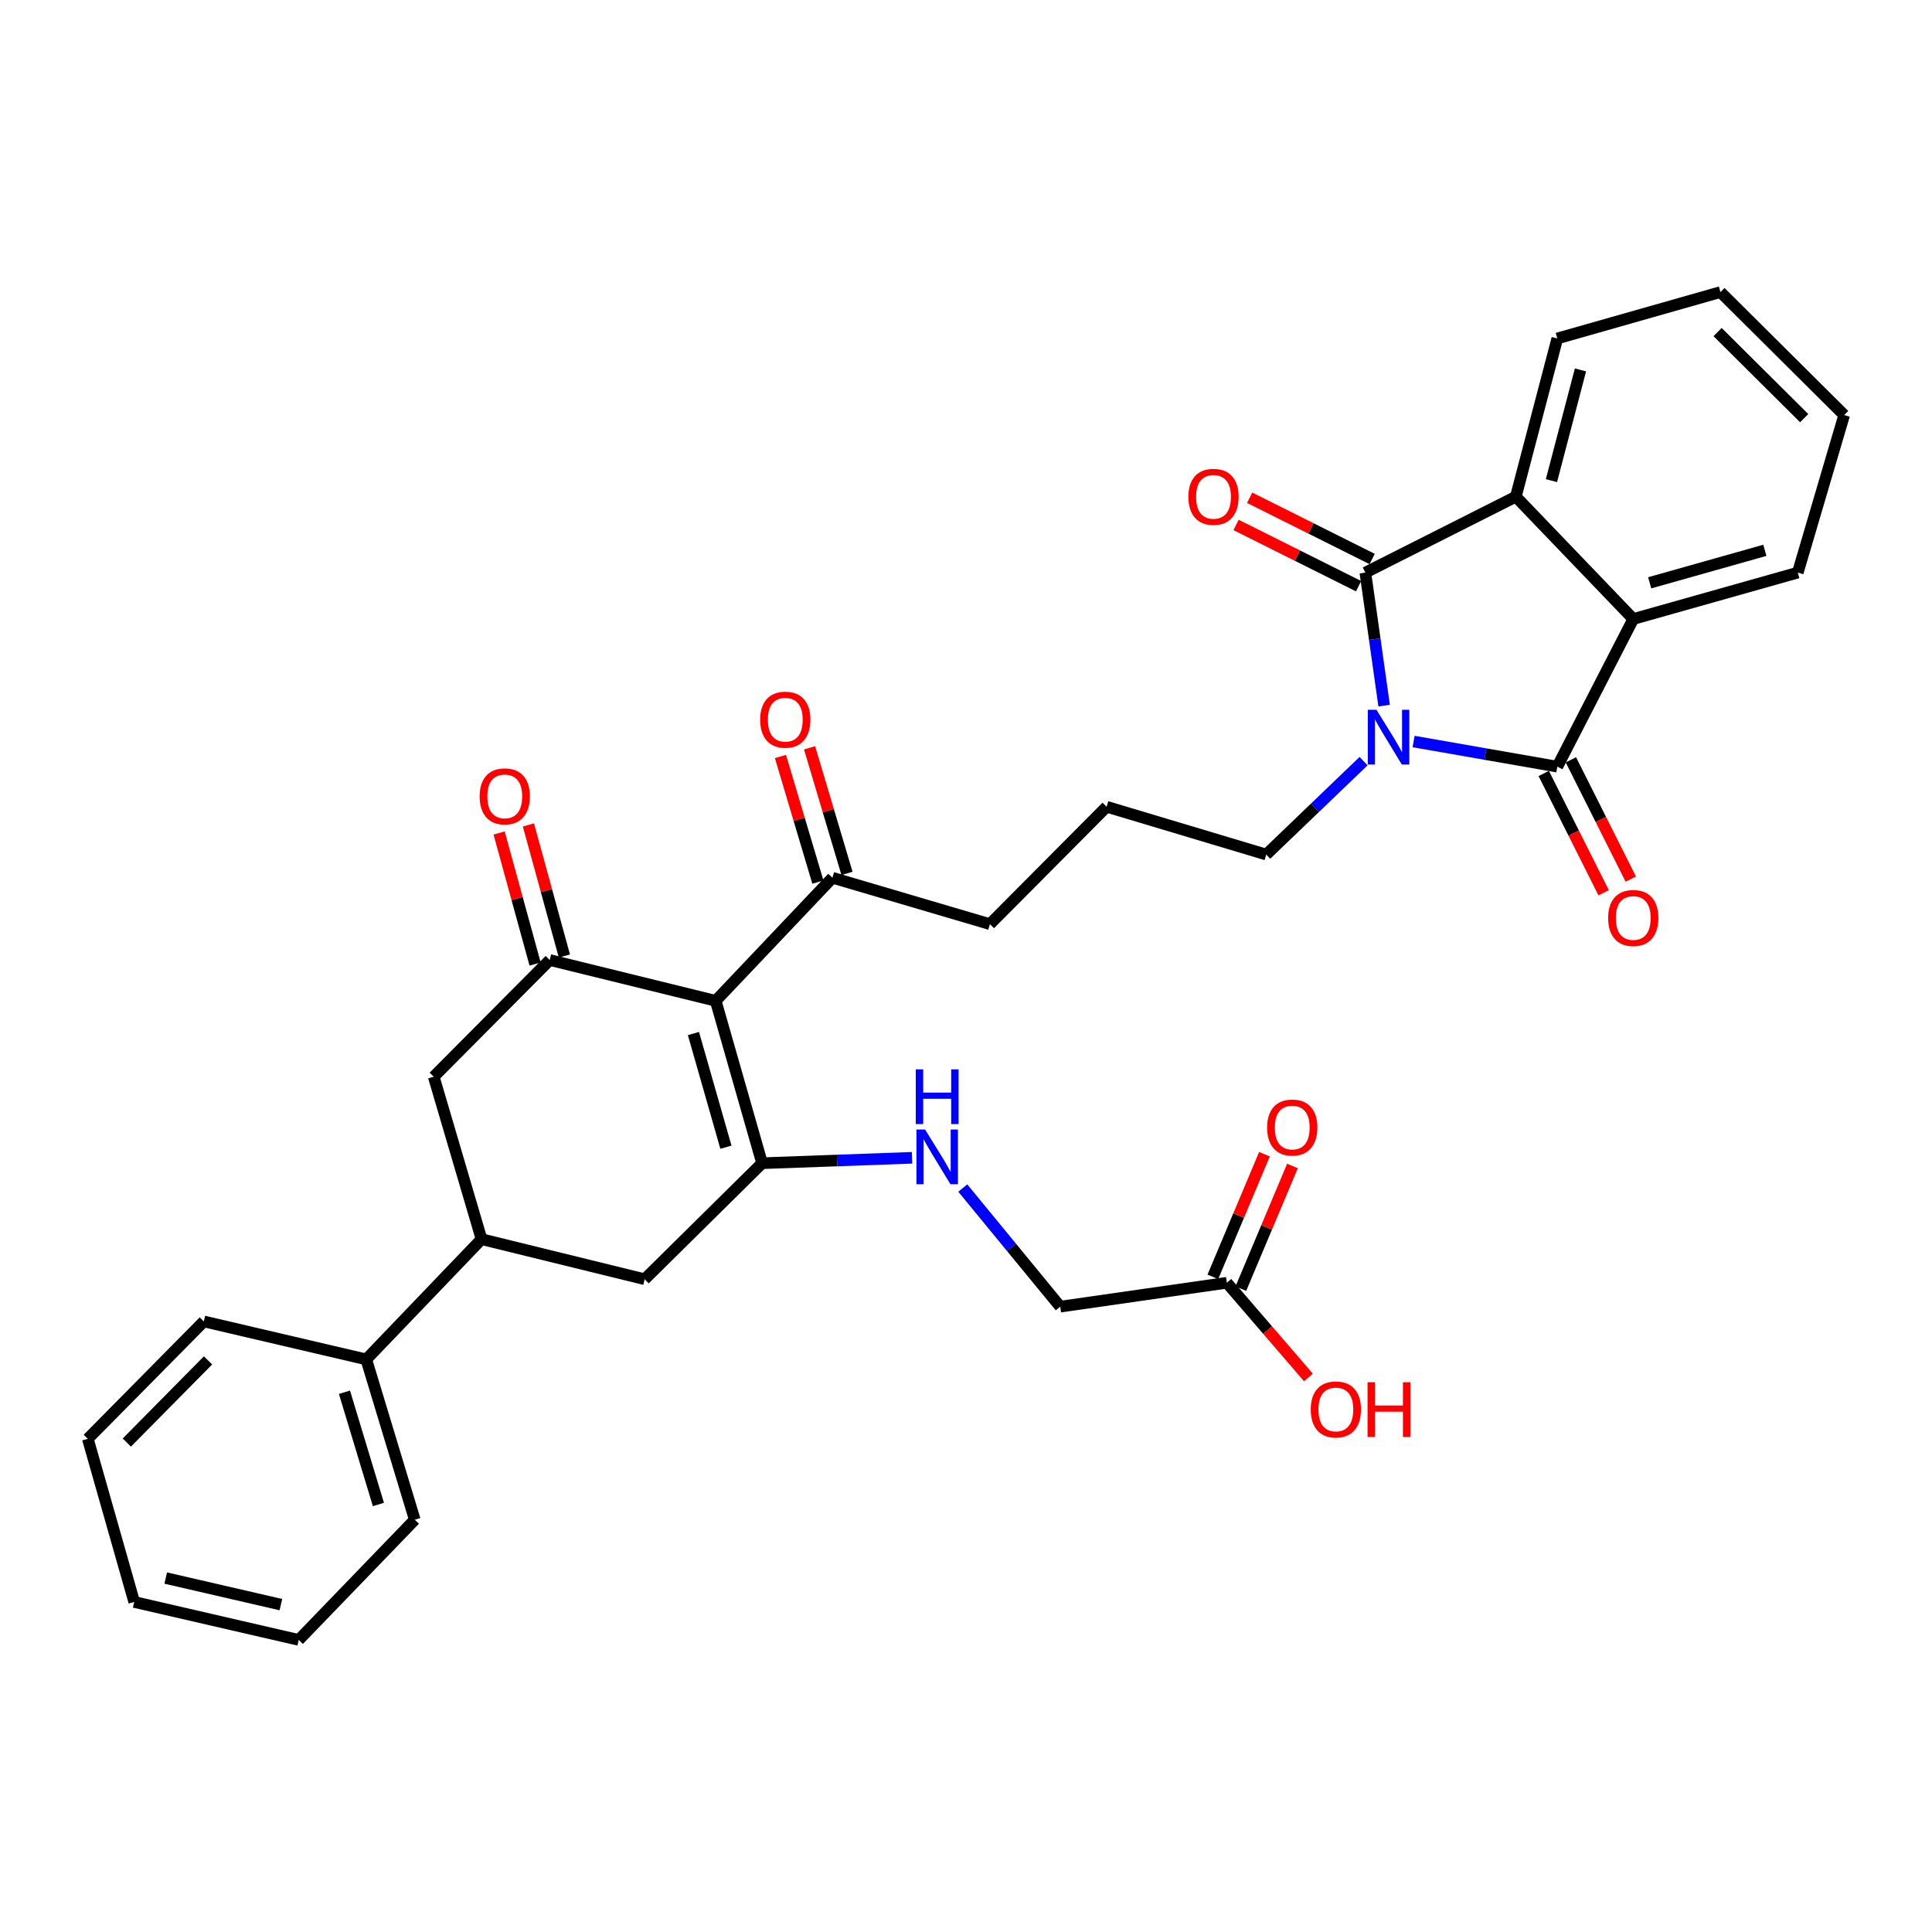 <?xml version='1.0' encoding='iso-8859-1'?>
<svg version='1.1' baseProfile='full'
              xmlns='http://www.w3.org/2000/svg'
                      xmlns:rdkit='http://www.rdkit.org/xml'
                      xmlns:xlink='http://www.w3.org/1999/xlink'
                  xml:space='preserve'
width='1000px' height='1000px' viewBox='0 0 1000 1000'>
<!-- END OF HEADER -->
<rect style='opacity:1.0;fill:#FFFFFF;stroke:none' width='1000' height='1000' x='0' y='0'> </rect>
<path class='bond-0' d='M 716.42,365.235 L 711.564,330.806' style='fill:none;fill-rule:evenodd;stroke:#0000FF;stroke-width:6px;stroke-linecap:butt;stroke-linejoin:miter;stroke-opacity:1' />
<path class='bond-0' d='M 711.564,330.806 L 706.708,296.376' style='fill:none;fill-rule:evenodd;stroke:#000000;stroke-width:6px;stroke-linecap:butt;stroke-linejoin:miter;stroke-opacity:1' />
<path class='bond-1' d='M 731.677,383.811 L 768.871,390.314' style='fill:none;fill-rule:evenodd;stroke:#0000FF;stroke-width:6px;stroke-linecap:butt;stroke-linejoin:miter;stroke-opacity:1' />
<path class='bond-1' d='M 768.871,390.314 L 806.065,396.817' style='fill:none;fill-rule:evenodd;stroke:#000000;stroke-width:6px;stroke-linecap:butt;stroke-linejoin:miter;stroke-opacity:1' />
<path class='bond-19' d='M 705.786,393.959 L 680.593,418.137' style='fill:none;fill-rule:evenodd;stroke:#0000FF;stroke-width:6px;stroke-linecap:butt;stroke-linejoin:miter;stroke-opacity:1' />
<path class='bond-19' d='M 680.593,418.137 L 655.4,442.315' style='fill:none;fill-rule:evenodd;stroke:#000000;stroke-width:6px;stroke-linecap:butt;stroke-linejoin:miter;stroke-opacity:1' />
<path class='bond-6' d='M 706.708,296.376 L 784.591,257.072' style='fill:none;fill-rule:evenodd;stroke:#000000;stroke-width:6px;stroke-linecap:butt;stroke-linejoin:miter;stroke-opacity:1' />
<path class='bond-13' d='M 710.224,289.344 L 678.523,273.491' style='fill:none;fill-rule:evenodd;stroke:#000000;stroke-width:6px;stroke-linecap:butt;stroke-linejoin:miter;stroke-opacity:1' />
<path class='bond-13' d='M 678.523,273.491 L 646.821,257.639' style='fill:none;fill-rule:evenodd;stroke:#FF0000;stroke-width:6px;stroke-linecap:butt;stroke-linejoin:miter;stroke-opacity:1' />
<path class='bond-13' d='M 703.191,303.409 L 671.49,287.556' style='fill:none;fill-rule:evenodd;stroke:#000000;stroke-width:6px;stroke-linecap:butt;stroke-linejoin:miter;stroke-opacity:1' />
<path class='bond-13' d='M 671.49,287.556 L 639.788,271.704' style='fill:none;fill-rule:evenodd;stroke:#FF0000;stroke-width:6px;stroke-linecap:butt;stroke-linejoin:miter;stroke-opacity:1' />
<path class='bond-5' d='M 806.065,396.817 L 845.369,320.401' style='fill:none;fill-rule:evenodd;stroke:#000000;stroke-width:6px;stroke-linecap:butt;stroke-linejoin:miter;stroke-opacity:1' />
<path class='bond-12' d='M 799.039,400.346 L 814.545,431.216' style='fill:none;fill-rule:evenodd;stroke:#000000;stroke-width:6px;stroke-linecap:butt;stroke-linejoin:miter;stroke-opacity:1' />
<path class='bond-12' d='M 814.545,431.216 L 830.05,462.087' style='fill:none;fill-rule:evenodd;stroke:#FF0000;stroke-width:6px;stroke-linecap:butt;stroke-linejoin:miter;stroke-opacity:1' />
<path class='bond-12' d='M 813.091,393.287 L 828.597,424.158' style='fill:none;fill-rule:evenodd;stroke:#000000;stroke-width:6px;stroke-linecap:butt;stroke-linejoin:miter;stroke-opacity:1' />
<path class='bond-12' d='M 828.597,424.158 L 844.103,455.029' style='fill:none;fill-rule:evenodd;stroke:#FF0000;stroke-width:6px;stroke-linecap:butt;stroke-linejoin:miter;stroke-opacity:1' />
<path class='bond-2' d='M 370.442,518.023 L 430.87,454.318' style='fill:none;fill-rule:evenodd;stroke:#000000;stroke-width:6px;stroke-linecap:butt;stroke-linejoin:miter;stroke-opacity:1' />
<path class='bond-3' d='M 370.442,518.023 L 394.458,602.074' style='fill:none;fill-rule:evenodd;stroke:#000000;stroke-width:6px;stroke-linecap:butt;stroke-linejoin:miter;stroke-opacity:1' />
<path class='bond-3' d='M 358.924,534.951 L 375.735,593.787' style='fill:none;fill-rule:evenodd;stroke:#000000;stroke-width:6px;stroke-linecap:butt;stroke-linejoin:miter;stroke-opacity:1' />
<path class='bond-4' d='M 370.442,518.023 L 284.547,496.907' style='fill:none;fill-rule:evenodd;stroke:#000000;stroke-width:6px;stroke-linecap:butt;stroke-linejoin:miter;stroke-opacity:1' />
<path class='bond-7' d='M 394.458,602.074 L 333.68,662.127' style='fill:none;fill-rule:evenodd;stroke:#000000;stroke-width:6px;stroke-linecap:butt;stroke-linejoin:miter;stroke-opacity:1' />
<path class='bond-10' d='M 394.458,602.074 L 433.269,600.675' style='fill:none;fill-rule:evenodd;stroke:#000000;stroke-width:6px;stroke-linecap:butt;stroke-linejoin:miter;stroke-opacity:1' />
<path class='bond-10' d='M 433.269,600.675 L 472.08,599.276' style='fill:none;fill-rule:evenodd;stroke:#0000FF;stroke-width:6px;stroke-linecap:butt;stroke-linejoin:miter;stroke-opacity:1' />
<path class='bond-9' d='M 284.547,496.907 L 224.503,557.318' style='fill:none;fill-rule:evenodd;stroke:#000000;stroke-width:6px;stroke-linecap:butt;stroke-linejoin:miter;stroke-opacity:1' />
<path class='bond-15' d='M 292.129,494.826 L 282.816,460.908' style='fill:none;fill-rule:evenodd;stroke:#000000;stroke-width:6px;stroke-linecap:butt;stroke-linejoin:miter;stroke-opacity:1' />
<path class='bond-15' d='M 282.816,460.908 L 273.504,426.99' style='fill:none;fill-rule:evenodd;stroke:#FF0000;stroke-width:6px;stroke-linecap:butt;stroke-linejoin:miter;stroke-opacity:1' />
<path class='bond-15' d='M 276.965,498.989 L 267.653,465.071' style='fill:none;fill-rule:evenodd;stroke:#000000;stroke-width:6px;stroke-linecap:butt;stroke-linejoin:miter;stroke-opacity:1' />
<path class='bond-15' d='M 267.653,465.071 L 258.34,431.154' style='fill:none;fill-rule:evenodd;stroke:#FF0000;stroke-width:6px;stroke-linecap:butt;stroke-linejoin:miter;stroke-opacity:1' />
<path class='bond-23' d='M 845.369,320.401 L 930.53,296.376' style='fill:none;fill-rule:evenodd;stroke:#000000;stroke-width:6px;stroke-linecap:butt;stroke-linejoin:miter;stroke-opacity:1' />
<path class='bond-23' d='M 853.873,301.663 L 913.486,284.845' style='fill:none;fill-rule:evenodd;stroke:#000000;stroke-width:6px;stroke-linecap:butt;stroke-linejoin:miter;stroke-opacity:1' />
<path class='bond-33' d='M 845.369,320.401 L 784.591,257.072' style='fill:none;fill-rule:evenodd;stroke:#000000;stroke-width:6px;stroke-linecap:butt;stroke-linejoin:miter;stroke-opacity:1' />
<path class='bond-22' d='M 784.591,257.072 L 806.065,175.187' style='fill:none;fill-rule:evenodd;stroke:#000000;stroke-width:6px;stroke-linecap:butt;stroke-linejoin:miter;stroke-opacity:1' />
<path class='bond-22' d='M 803.023,248.778 L 818.054,191.459' style='fill:none;fill-rule:evenodd;stroke:#000000;stroke-width:6px;stroke-linecap:butt;stroke-linejoin:miter;stroke-opacity:1' />
<path class='bond-35' d='M 333.68,662.127 L 249.244,641.396' style='fill:none;fill-rule:evenodd;stroke:#000000;stroke-width:6px;stroke-linecap:butt;stroke-linejoin:miter;stroke-opacity:1' />
<path class='bond-8' d='M 249.244,641.396 L 224.503,557.318' style='fill:none;fill-rule:evenodd;stroke:#000000;stroke-width:6px;stroke-linecap:butt;stroke-linejoin:miter;stroke-opacity:1' />
<path class='bond-16' d='M 249.244,641.396 L 189.576,703.624' style='fill:none;fill-rule:evenodd;stroke:#000000;stroke-width:6px;stroke-linecap:butt;stroke-linejoin:miter;stroke-opacity:1' />
<path class='bond-20' d='M 498.335,614.934 L 523.55,645.628' style='fill:none;fill-rule:evenodd;stroke:#0000FF;stroke-width:6px;stroke-linecap:butt;stroke-linejoin:miter;stroke-opacity:1' />
<path class='bond-20' d='M 523.55,645.628 L 548.766,676.323' style='fill:none;fill-rule:evenodd;stroke:#000000;stroke-width:6px;stroke-linecap:butt;stroke-linejoin:miter;stroke-opacity:1' />
<path class='bond-11' d='M 430.87,454.318 L 512.37,478.334' style='fill:none;fill-rule:evenodd;stroke:#000000;stroke-width:6px;stroke-linecap:butt;stroke-linejoin:miter;stroke-opacity:1' />
<path class='bond-18' d='M 438.405,452.072 L 428.719,419.574' style='fill:none;fill-rule:evenodd;stroke:#000000;stroke-width:6px;stroke-linecap:butt;stroke-linejoin:miter;stroke-opacity:1' />
<path class='bond-18' d='M 428.719,419.574 L 419.032,387.075' style='fill:none;fill-rule:evenodd;stroke:#FF0000;stroke-width:6px;stroke-linecap:butt;stroke-linejoin:miter;stroke-opacity:1' />
<path class='bond-18' d='M 423.335,456.564 L 413.649,424.066' style='fill:none;fill-rule:evenodd;stroke:#000000;stroke-width:6px;stroke-linecap:butt;stroke-linejoin:miter;stroke-opacity:1' />
<path class='bond-18' d='M 413.649,424.066 L 403.962,391.567' style='fill:none;fill-rule:evenodd;stroke:#FF0000;stroke-width:6px;stroke-linecap:butt;stroke-linejoin:miter;stroke-opacity:1' />
<path class='bond-14' d='M 635.018,663.953 L 548.766,676.323' style='fill:none;fill-rule:evenodd;stroke:#000000;stroke-width:6px;stroke-linecap:butt;stroke-linejoin:miter;stroke-opacity:1' />
<path class='bond-17' d='M 642.265,667.002 L 655.623,635.26' style='fill:none;fill-rule:evenodd;stroke:#000000;stroke-width:6px;stroke-linecap:butt;stroke-linejoin:miter;stroke-opacity:1' />
<path class='bond-17' d='M 655.623,635.26 L 668.98,603.518' style='fill:none;fill-rule:evenodd;stroke:#FF0000;stroke-width:6px;stroke-linecap:butt;stroke-linejoin:miter;stroke-opacity:1' />
<path class='bond-17' d='M 627.771,660.903 L 641.129,629.161' style='fill:none;fill-rule:evenodd;stroke:#000000;stroke-width:6px;stroke-linecap:butt;stroke-linejoin:miter;stroke-opacity:1' />
<path class='bond-17' d='M 641.129,629.161 L 654.486,597.419' style='fill:none;fill-rule:evenodd;stroke:#FF0000;stroke-width:6px;stroke-linecap:butt;stroke-linejoin:miter;stroke-opacity:1' />
<path class='bond-21' d='M 635.018,663.953 L 656.129,688.46' style='fill:none;fill-rule:evenodd;stroke:#000000;stroke-width:6px;stroke-linecap:butt;stroke-linejoin:miter;stroke-opacity:1' />
<path class='bond-21' d='M 656.129,688.46 L 677.24,712.967' style='fill:none;fill-rule:evenodd;stroke:#FF0000;stroke-width:6px;stroke-linecap:butt;stroke-linejoin:miter;stroke-opacity:1' />
<path class='bond-26' d='M 189.576,703.624 L 214.684,786.609' style='fill:none;fill-rule:evenodd;stroke:#000000;stroke-width:6px;stroke-linecap:butt;stroke-linejoin:miter;stroke-opacity:1' />
<path class='bond-26' d='M 178.291,720.625 L 195.866,778.715' style='fill:none;fill-rule:evenodd;stroke:#000000;stroke-width:6px;stroke-linecap:butt;stroke-linejoin:miter;stroke-opacity:1' />
<path class='bond-27' d='M 189.576,703.624 L 105.499,683.967' style='fill:none;fill-rule:evenodd;stroke:#000000;stroke-width:6px;stroke-linecap:butt;stroke-linejoin:miter;stroke-opacity:1' />
<path class='bond-24' d='M 655.4,442.315 L 572.781,417.574' style='fill:none;fill-rule:evenodd;stroke:#000000;stroke-width:6px;stroke-linecap:butt;stroke-linejoin:miter;stroke-opacity:1' />
<path class='bond-29' d='M 806.065,175.187 L 890.5,151.18' style='fill:none;fill-rule:evenodd;stroke:#000000;stroke-width:6px;stroke-linecap:butt;stroke-linejoin:miter;stroke-opacity:1' />
<path class='bond-28' d='M 930.53,296.376 L 954.545,214.841' style='fill:none;fill-rule:evenodd;stroke:#000000;stroke-width:6px;stroke-linecap:butt;stroke-linejoin:miter;stroke-opacity:1' />
<path class='bond-25' d='M 572.781,417.574 L 512.37,478.334' style='fill:none;fill-rule:evenodd;stroke:#000000;stroke-width:6px;stroke-linecap:butt;stroke-linejoin:miter;stroke-opacity:1' />
<path class='bond-30' d='M 214.684,786.609 L 154.631,848.82' style='fill:none;fill-rule:evenodd;stroke:#000000;stroke-width:6px;stroke-linecap:butt;stroke-linejoin:miter;stroke-opacity:1' />
<path class='bond-31' d='M 105.499,683.967 L 45.455,744.728' style='fill:none;fill-rule:evenodd;stroke:#000000;stroke-width:6px;stroke-linecap:butt;stroke-linejoin:miter;stroke-opacity:1' />
<path class='bond-31' d='M 107.677,704.135 L 65.646,746.667' style='fill:none;fill-rule:evenodd;stroke:#000000;stroke-width:6px;stroke-linecap:butt;stroke-linejoin:miter;stroke-opacity:1' />
<path class='bond-34' d='M 954.545,214.841 L 890.5,151.18' style='fill:none;fill-rule:evenodd;stroke:#000000;stroke-width:6px;stroke-linecap:butt;stroke-linejoin:miter;stroke-opacity:1' />
<path class='bond-34' d='M 933.853,216.445 L 889.021,171.882' style='fill:none;fill-rule:evenodd;stroke:#000000;stroke-width:6px;stroke-linecap:butt;stroke-linejoin:miter;stroke-opacity:1' />
<path class='bond-36' d='M 154.631,848.82 L 69.47,829.172' style='fill:none;fill-rule:evenodd;stroke:#000000;stroke-width:6px;stroke-linecap:butt;stroke-linejoin:miter;stroke-opacity:1' />
<path class='bond-36' d='M 145.392,830.55 L 85.78,816.796' style='fill:none;fill-rule:evenodd;stroke:#000000;stroke-width:6px;stroke-linecap:butt;stroke-linejoin:miter;stroke-opacity:1' />
<path class='bond-32' d='M 45.455,744.728 L 69.47,829.172' style='fill:none;fill-rule:evenodd;stroke:#000000;stroke-width:6px;stroke-linecap:butt;stroke-linejoin:miter;stroke-opacity:1' />
<path  class='atom-0' d='M 712.46 367.386
L 721.74 382.386
Q 722.66 383.866, 724.14 386.546
Q 725.62 389.226, 725.7 389.386
L 725.7 367.386
L 729.46 367.386
L 729.46 395.706
L 725.58 395.706
L 715.62 379.306
Q 714.46 377.386, 713.22 375.186
Q 712.02 372.986, 711.66 372.306
L 711.66 395.706
L 707.98 395.706
L 707.98 367.386
L 712.46 367.386
' fill='#0000FF'/>
<path  class='atom-11' d='M 478.827 584.647
L 488.107 599.647
Q 489.027 601.127, 490.507 603.807
Q 491.987 606.487, 492.067 606.647
L 492.067 584.647
L 495.827 584.647
L 495.827 612.967
L 491.947 612.967
L 481.987 596.567
Q 480.827 594.647, 479.587 592.447
Q 478.387 590.247, 478.027 589.567
L 478.027 612.967
L 474.347 612.967
L 474.347 584.647
L 478.827 584.647
' fill='#0000FF'/>
<path  class='atom-11' d='M 474.007 553.495
L 477.847 553.495
L 477.847 565.535
L 492.327 565.535
L 492.327 553.495
L 496.167 553.495
L 496.167 581.815
L 492.327 581.815
L 492.327 568.735
L 477.847 568.735
L 477.847 581.815
L 474.007 581.815
L 474.007 553.495
' fill='#0000FF'/>
<path  class='atom-13' d='M 832.369 475.147
Q 832.369 468.347, 835.729 464.547
Q 839.089 460.747, 845.369 460.747
Q 851.649 460.747, 855.009 464.547
Q 858.369 468.347, 858.369 475.147
Q 858.369 482.027, 854.969 485.947
Q 851.569 489.827, 845.369 489.827
Q 839.129 489.827, 835.729 485.947
Q 832.369 482.067, 832.369 475.147
M 845.369 486.627
Q 849.689 486.627, 852.009 483.747
Q 854.369 480.827, 854.369 475.147
Q 854.369 469.587, 852.009 466.787
Q 849.689 463.947, 845.369 463.947
Q 841.049 463.947, 838.689 466.747
Q 836.369 469.547, 836.369 475.147
Q 836.369 480.867, 838.689 483.747
Q 841.049 486.627, 845.369 486.627
' fill='#FF0000'/>
<path  class='atom-14' d='M 615.108 257.152
Q 615.108 250.352, 618.468 246.552
Q 621.828 242.752, 628.108 242.752
Q 634.388 242.752, 637.748 246.552
Q 641.108 250.352, 641.108 257.152
Q 641.108 264.032, 637.708 267.952
Q 634.308 271.832, 628.108 271.832
Q 621.868 271.832, 618.468 267.952
Q 615.108 264.072, 615.108 257.152
M 628.108 268.632
Q 632.428 268.632, 634.748 265.752
Q 637.108 262.832, 637.108 257.152
Q 637.108 251.592, 634.748 248.792
Q 632.428 245.952, 628.108 245.952
Q 623.788 245.952, 621.428 248.752
Q 619.108 251.552, 619.108 257.152
Q 619.108 262.872, 621.428 265.752
Q 623.788 268.632, 628.108 268.632
' fill='#FF0000'/>
<path  class='atom-16' d='M 248.265 412.194
Q 248.265 405.394, 251.625 401.594
Q 254.985 397.794, 261.265 397.794
Q 267.545 397.794, 270.905 401.594
Q 274.265 405.394, 274.265 412.194
Q 274.265 419.074, 270.865 422.994
Q 267.465 426.874, 261.265 426.874
Q 255.025 426.874, 251.625 422.994
Q 248.265 419.114, 248.265 412.194
M 261.265 423.674
Q 265.585 423.674, 267.905 420.794
Q 270.265 417.874, 270.265 412.194
Q 270.265 406.634, 267.905 403.834
Q 265.585 400.994, 261.265 400.994
Q 256.945 400.994, 254.585 403.794
Q 252.265 406.594, 252.265 412.194
Q 252.265 417.914, 254.585 420.794
Q 256.945 423.674, 261.265 423.674
' fill='#FF0000'/>
<path  class='atom-18' d='M 655.862 583.607
Q 655.862 576.807, 659.222 573.007
Q 662.582 569.207, 668.862 569.207
Q 675.142 569.207, 678.502 573.007
Q 681.862 576.807, 681.862 583.607
Q 681.862 590.487, 678.462 594.407
Q 675.062 598.287, 668.862 598.287
Q 662.622 598.287, 659.222 594.407
Q 655.862 590.527, 655.862 583.607
M 668.862 595.087
Q 673.182 595.087, 675.502 592.207
Q 677.862 589.287, 677.862 583.607
Q 677.862 578.047, 675.502 575.247
Q 673.182 572.407, 668.862 572.407
Q 664.542 572.407, 662.182 575.207
Q 659.862 578.007, 659.862 583.607
Q 659.862 589.327, 662.182 592.207
Q 664.542 595.087, 668.862 595.087
' fill='#FF0000'/>
<path  class='atom-19' d='M 393.461 372.505
Q 393.461 365.705, 396.821 361.905
Q 400.181 358.105, 406.461 358.105
Q 412.741 358.105, 416.101 361.905
Q 419.461 365.705, 419.461 372.505
Q 419.461 379.385, 416.061 383.305
Q 412.661 387.185, 406.461 387.185
Q 400.221 387.185, 396.821 383.305
Q 393.461 379.425, 393.461 372.505
M 406.461 383.985
Q 410.781 383.985, 413.101 381.105
Q 415.461 378.185, 415.461 372.505
Q 415.461 366.945, 413.101 364.145
Q 410.781 361.305, 406.461 361.305
Q 402.141 361.305, 399.781 364.105
Q 397.461 366.905, 397.461 372.505
Q 397.461 378.225, 399.781 381.105
Q 402.141 383.985, 406.461 383.985
' fill='#FF0000'/>
<path  class='atom-22' d='M 678.437 729.528
Q 678.437 722.728, 681.797 718.928
Q 685.157 715.128, 691.437 715.128
Q 697.717 715.128, 701.077 718.928
Q 704.437 722.728, 704.437 729.528
Q 704.437 736.408, 701.037 740.328
Q 697.637 744.208, 691.437 744.208
Q 685.197 744.208, 681.797 740.328
Q 678.437 736.448, 678.437 729.528
M 691.437 741.008
Q 695.757 741.008, 698.077 738.128
Q 700.437 735.208, 700.437 729.528
Q 700.437 723.968, 698.077 721.168
Q 695.757 718.328, 691.437 718.328
Q 687.117 718.328, 684.757 721.128
Q 682.437 723.928, 682.437 729.528
Q 682.437 735.248, 684.757 738.128
Q 687.117 741.008, 691.437 741.008
' fill='#FF0000'/>
<path  class='atom-22' d='M 707.837 715.448
L 711.677 715.448
L 711.677 727.488
L 726.157 727.488
L 726.157 715.448
L 729.997 715.448
L 729.997 743.768
L 726.157 743.768
L 726.157 730.688
L 711.677 730.688
L 711.677 743.768
L 707.837 743.768
L 707.837 715.448
' fill='#FF0000'/>
</svg>
